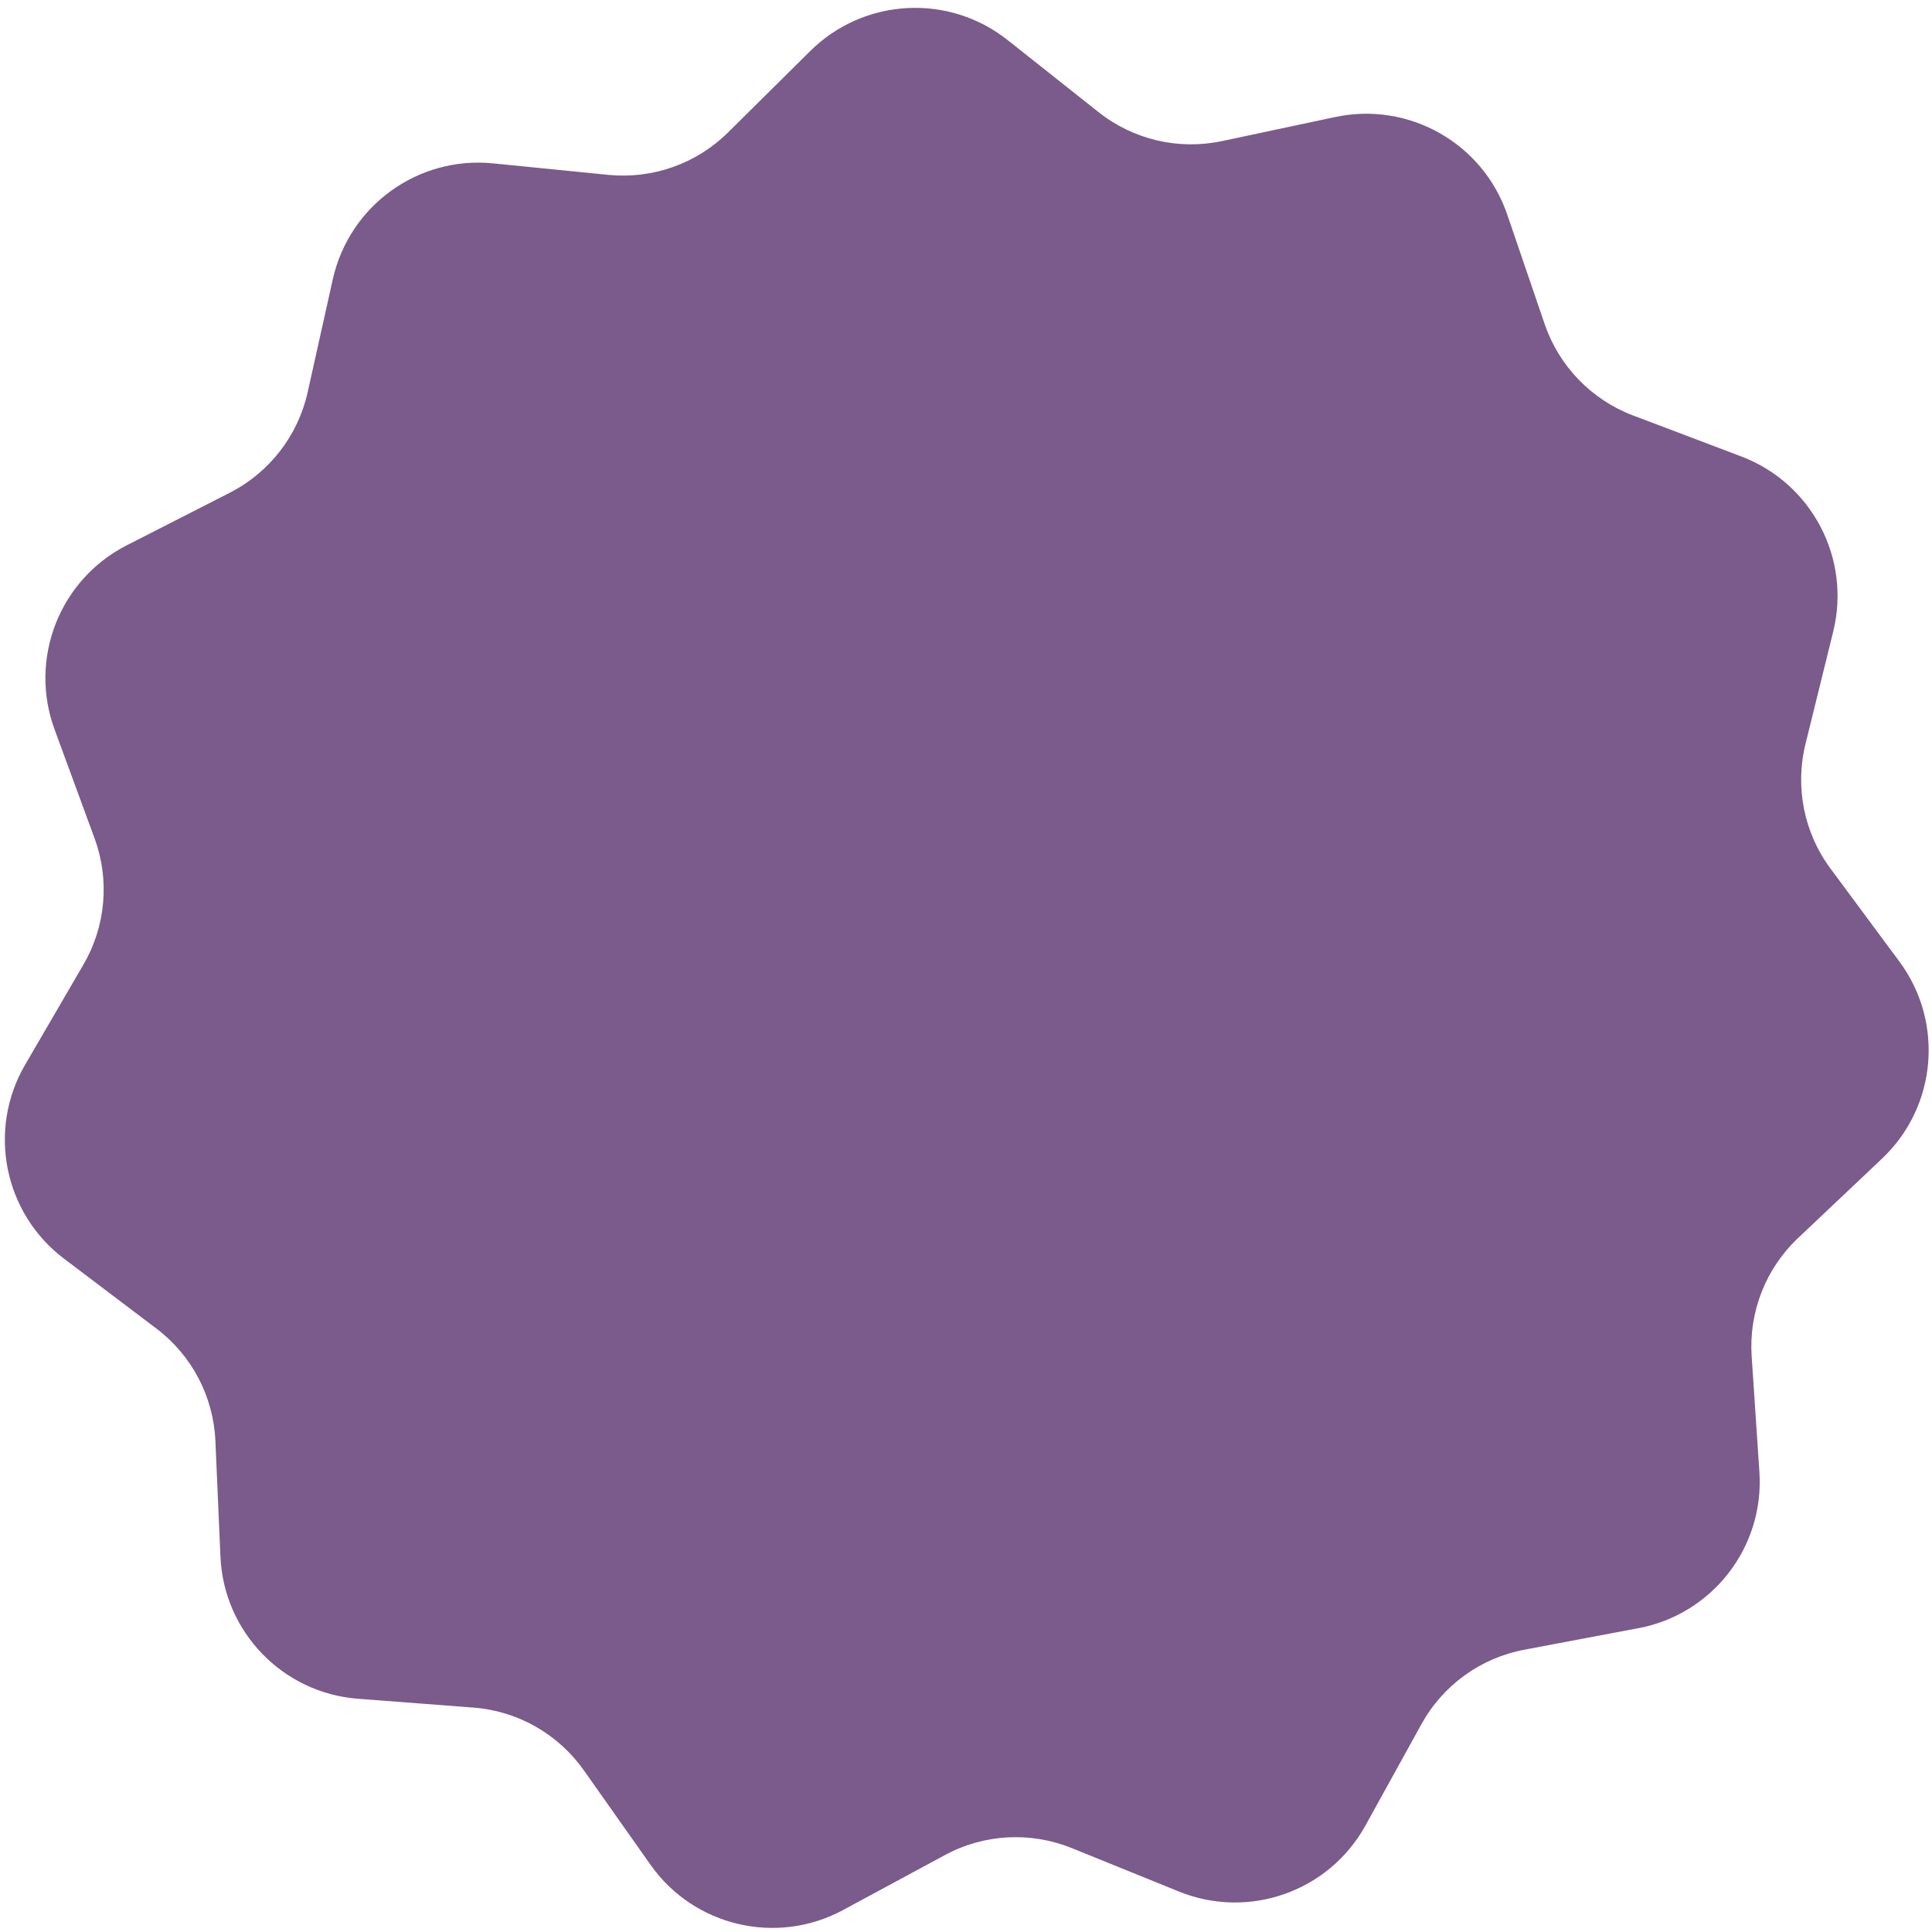 <?xml version="1.0" encoding="UTF-8"?> <svg xmlns="http://www.w3.org/2000/svg" id="Layer_1" data-name="Layer 1" viewBox="0 0 195 195"><defs><style> .cls-1 { fill: #7a5b8c; } </style></defs><path class="cls-1" d="M165.33,164.34l-11.48,2.17c-4.41.83-8.21,3.58-10.38,7.51l-5.65,10.23c-3.68,6.66-11.76,9.53-18.82,6.67l-10.83-4.39c-4.16-1.68-8.85-1.43-12.79.7l-10.28,5.55c-6.7,3.62-15.05,1.66-19.44-4.56l-6.74-9.55c-2.59-3.66-6.67-5.98-11.14-6.32l-11.65-.89c-7.59-.58-13.55-6.74-13.88-14.35l-.51-11.68c-.2-4.48-2.38-8.64-5.96-11.34l-9.32-7.05c-6.07-4.59-7.76-13-3.92-19.58l5.88-10.1c2.26-3.87,2.67-8.55,1.12-12.76l-4.03-10.97c-2.63-7.15.5-15.13,7.28-18.59l10.41-5.31c3.99-2.04,6.87-5.75,7.85-10.13l2.54-11.41c1.66-7.43,8.6-12.46,16.18-11.7l11.63,1.16c4.46.44,8.89-1.12,12.08-4.28l8.3-8.22c5.41-5.36,13.97-5.83,19.93-1.1l9.16,7.26c3.51,2.79,8.09,3.86,12.47,2.93l11.43-2.43c7.45-1.58,14.9,2.65,17.36,9.85l3.78,11.06c1.45,4.24,4.72,7.62,8.91,9.21l10.93,4.14c7.12,2.7,11.1,10.29,9.28,17.68l-2.8,11.35c-1.07,4.35-.15,8.96,2.52,12.56l6.96,9.39c4.53,6.12,3.78,14.66-1.75,19.89l-8.49,8.03c-3.26,3.08-4.97,7.46-4.67,11.93l.78,11.66c.51,7.6-4.74,14.37-12.22,15.78Z"></path></svg> 